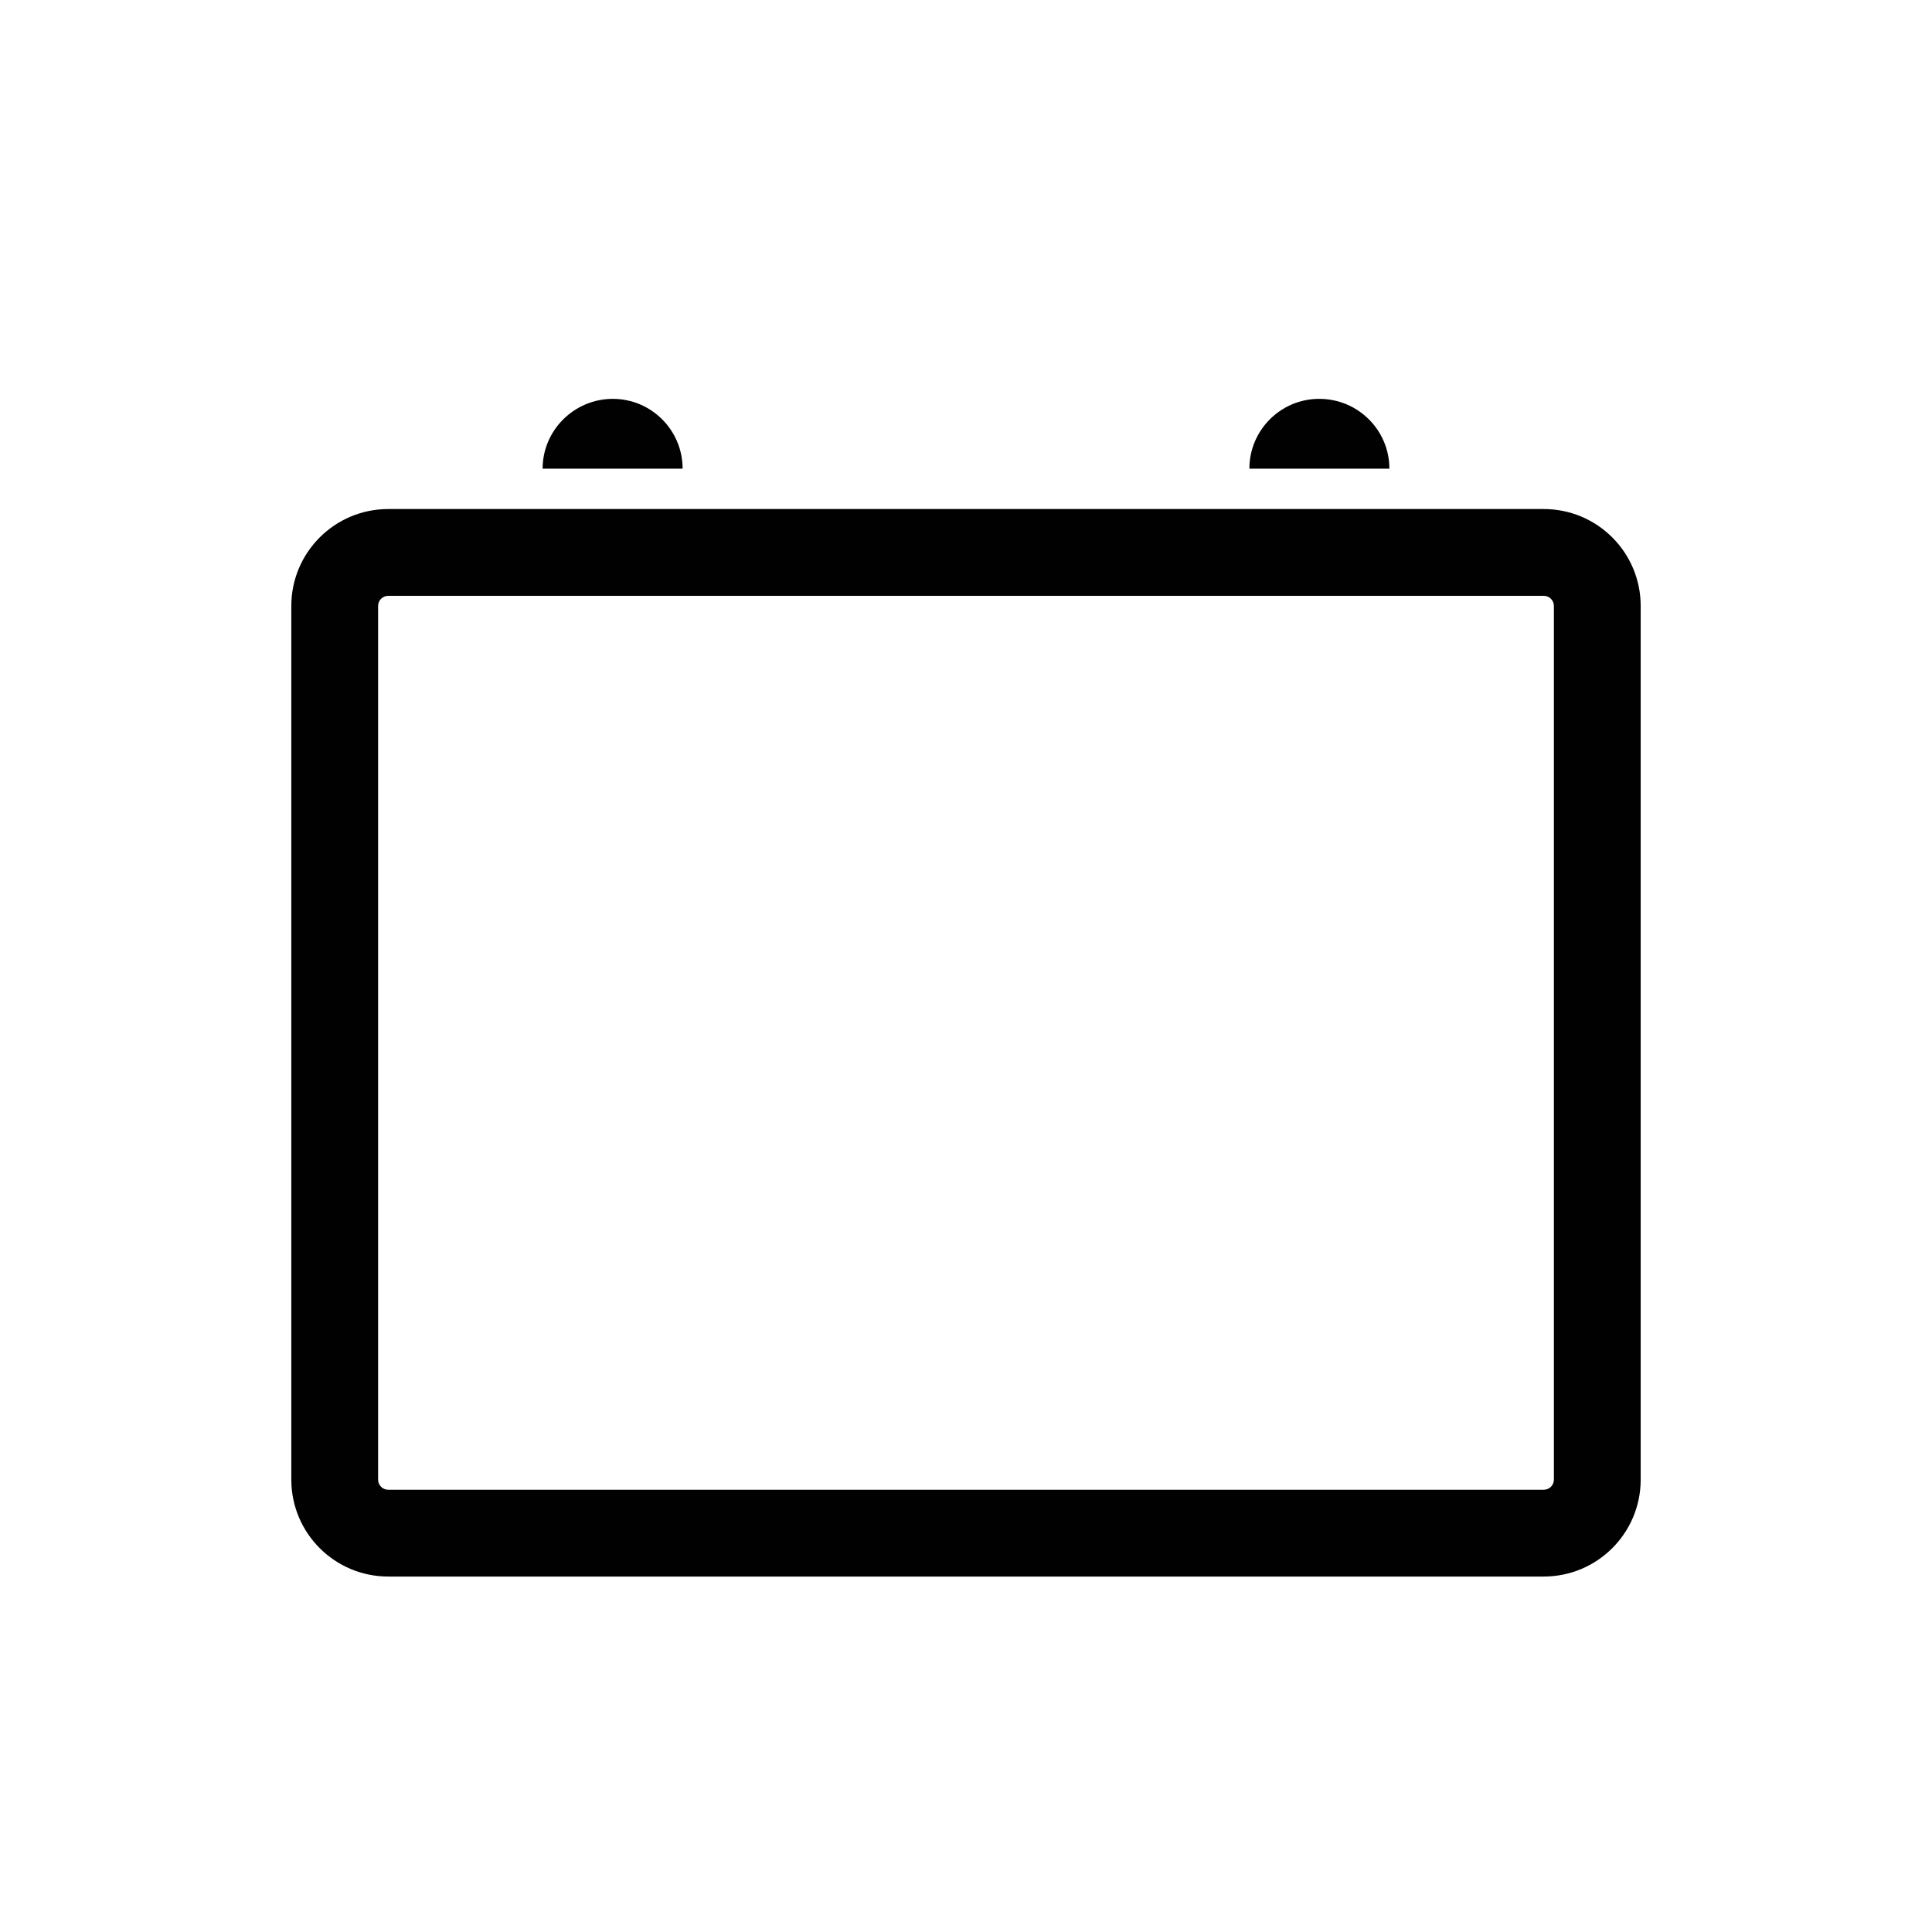 <svg xmlns="http://www.w3.org/2000/svg" xmlns:xlink="http://www.w3.org/1999/xlink" id="Calque_1" x="0px" y="0px" viewBox="0 0 512 512" style="enable-background:new 0 0 512 512;" xml:space="preserve"><style type="text/css">	.st0{fill:#010101;}</style><g>	<path class="st0" d="M162.4,105.7c-10.2,0-18.6,8.3-18.6,18.5h37.1C180.9,114,172.6,105.7,162.4,105.7z"></path>	<path class="st0" d="M349.6,105.7c-10.2,0-18.5,8.3-18.5,18.5h37.1C368.2,114,359.9,105.7,349.6,105.7z"></path>	<path class="st0" d="M409.1,134.9H102.9c-14.2,0-25.7,11.5-25.7,25.7v231.5c0,14.2,11.5,25.7,25.7,25.7h306.2   c14.2,0,25.7-11.5,25.7-25.7V160.6C434.8,146.4,423.3,134.9,409.1,134.9z M411.8,392.1c0,1.5-1.2,2.7-2.7,2.7H102.9   c-1.5,0-2.7-1.2-2.7-2.7V160.6c0-1.5,1.2-2.7,2.7-2.7h306.2c1.5,0,2.7,1.2,2.7,2.7V392.1z"></path></g></svg>